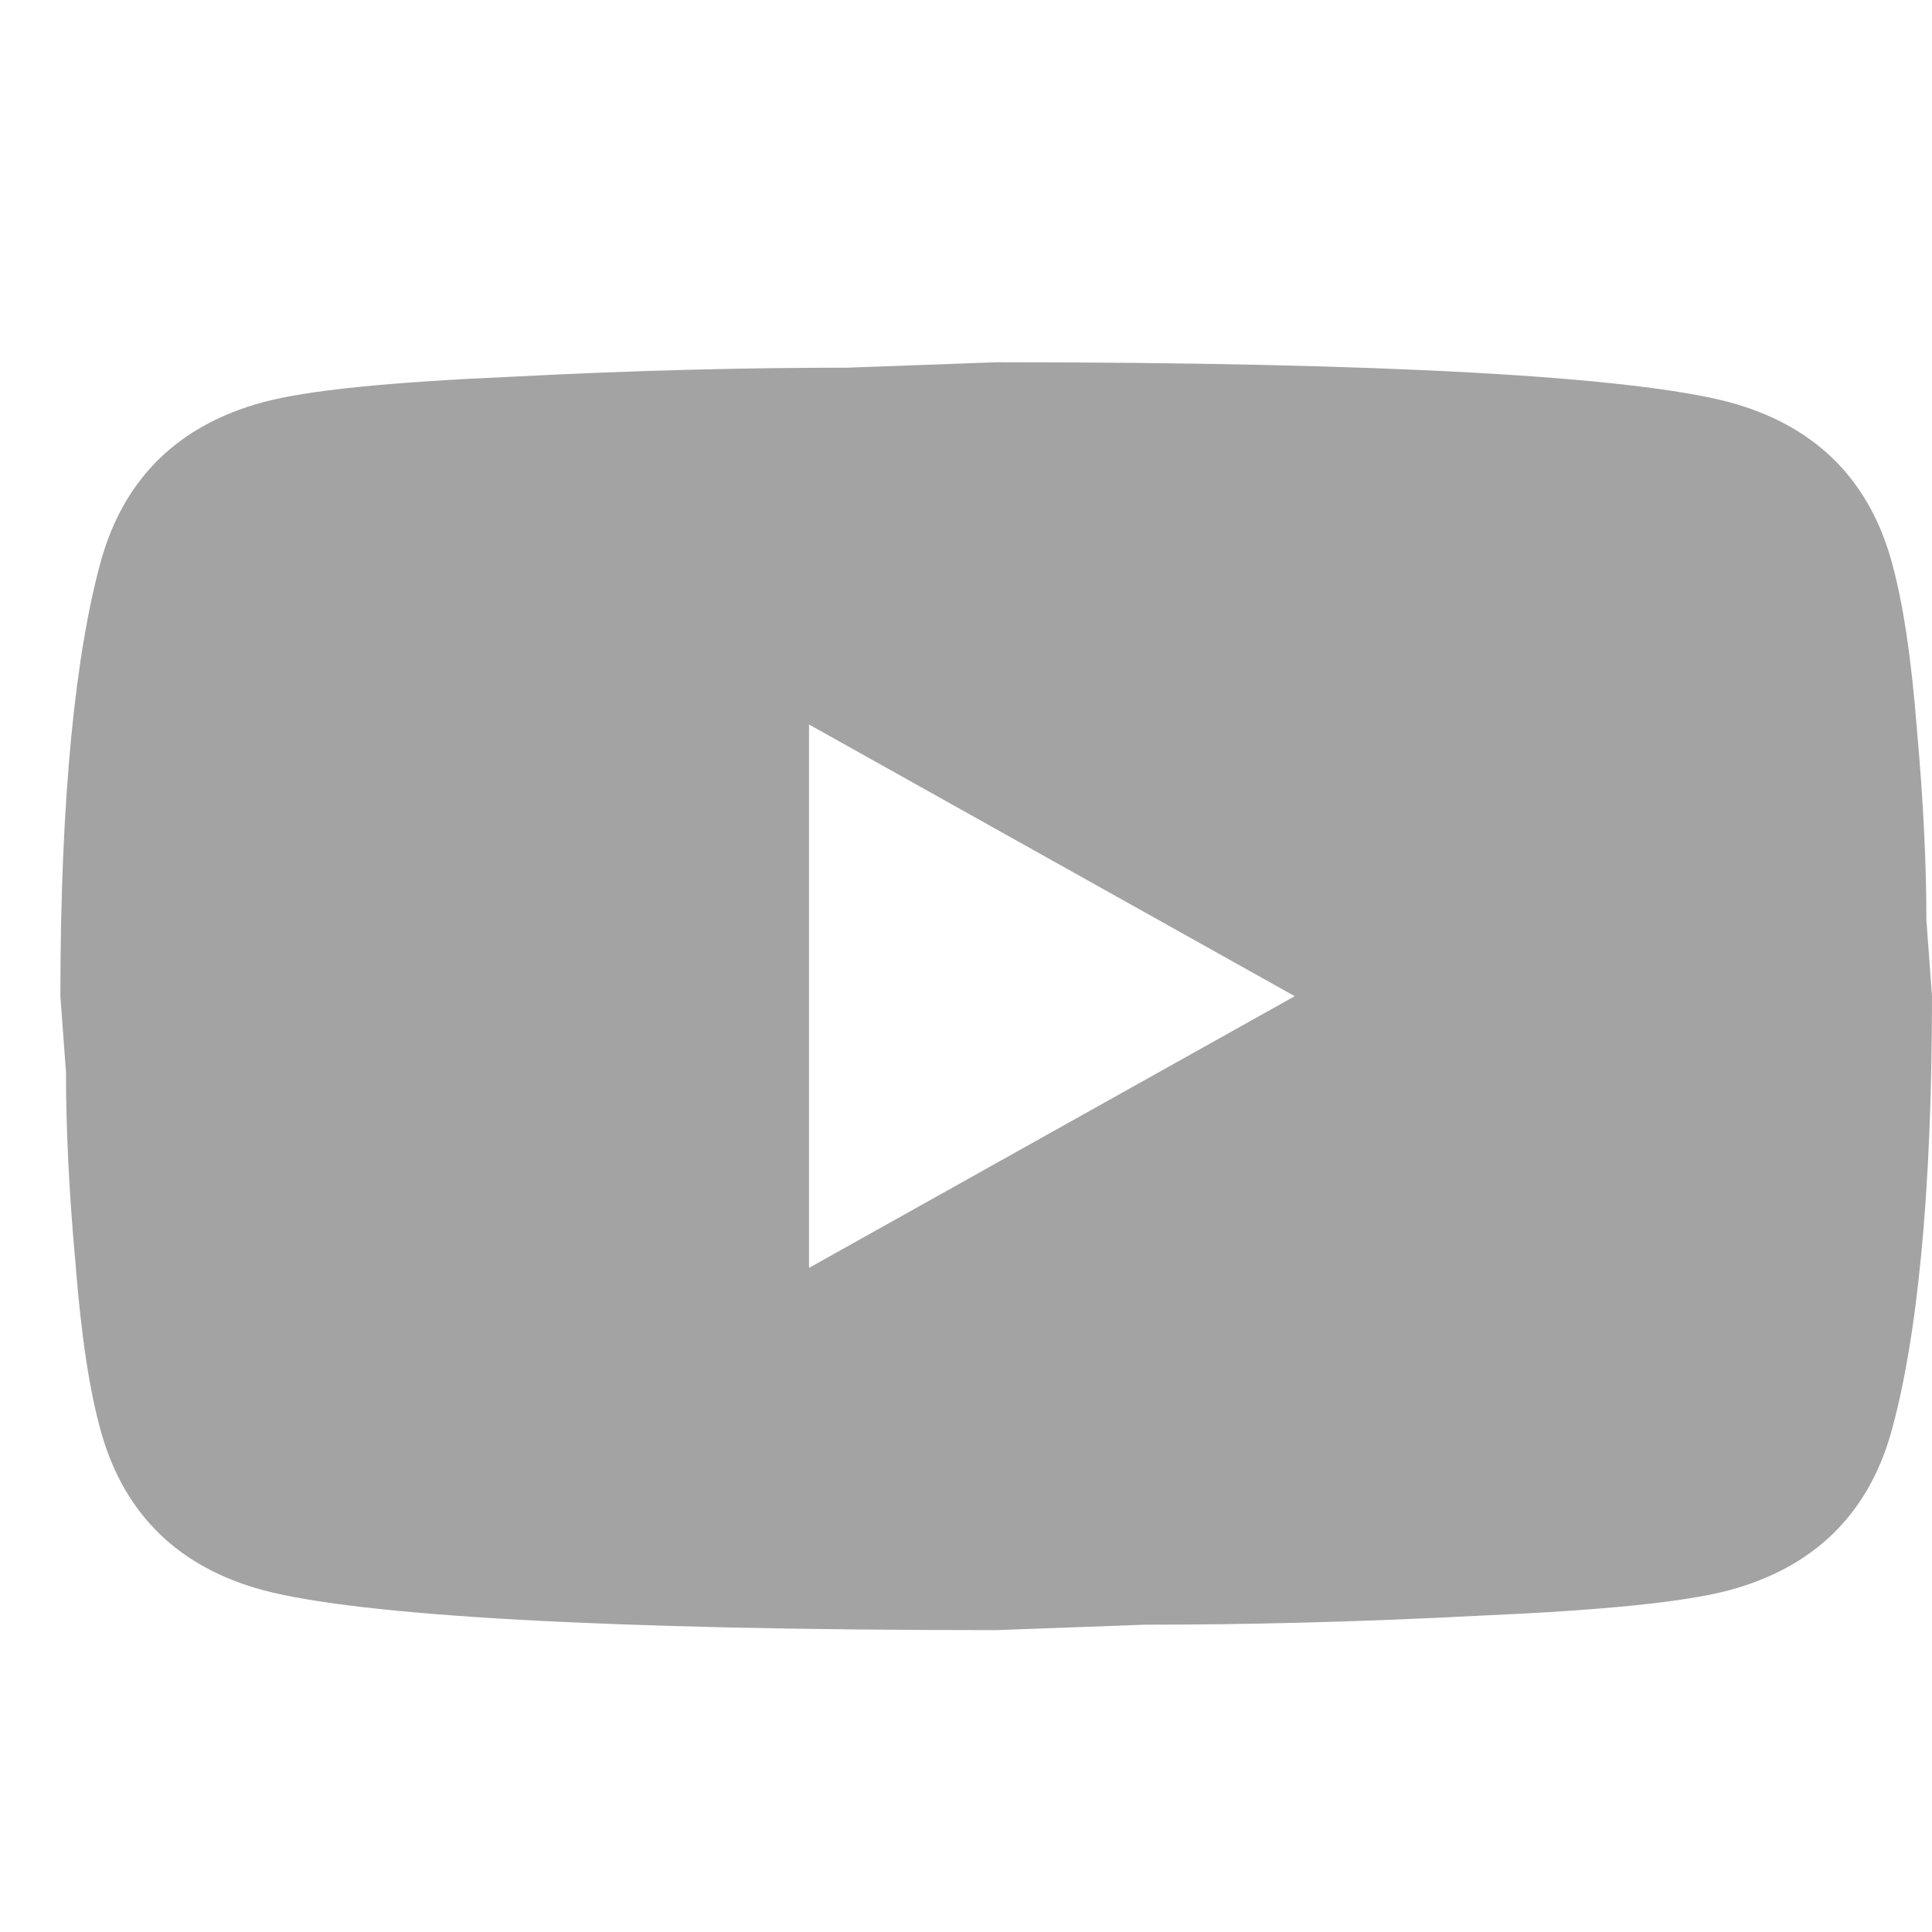 <svg width="32" height="32" viewBox="0 0 32 32" fill="none" xmlns="http://www.w3.org/2000/svg">
<path d="M13.4 21L21.445 16.5L13.4 12V21ZM31.318 9.255C31.52 9.96 31.659 10.905 31.752 12.105C31.86 13.305 31.907 14.34 31.907 15.24L32 16.5C32 19.785 31.752 22.2 31.318 23.745C30.93 25.095 30.032 25.965 28.637 26.34C27.908 26.535 26.575 26.67 24.529 26.76C22.514 26.865 20.669 26.91 18.965 26.91L16.5 27C10.005 27 5.96 26.76 4.364 26.34C2.969 25.965 2.07 25.095 1.682 23.745C1.48 23.04 1.341 22.095 1.248 20.895C1.139 19.695 1.093 18.66 1.093 17.76L1 16.5C1 13.215 1.248 10.8 1.682 9.255C2.07 7.905 2.969 7.035 4.364 6.66C5.092 6.465 6.425 6.33 8.471 6.24C10.486 6.135 12.331 6.09 14.036 6.09L16.5 6C22.994 6 27.04 6.24 28.637 6.66C30.032 7.035 30.93 7.905 31.318 9.255Z" fill="#1A1A1A" fill-opacity="0.4"/>
</svg>
